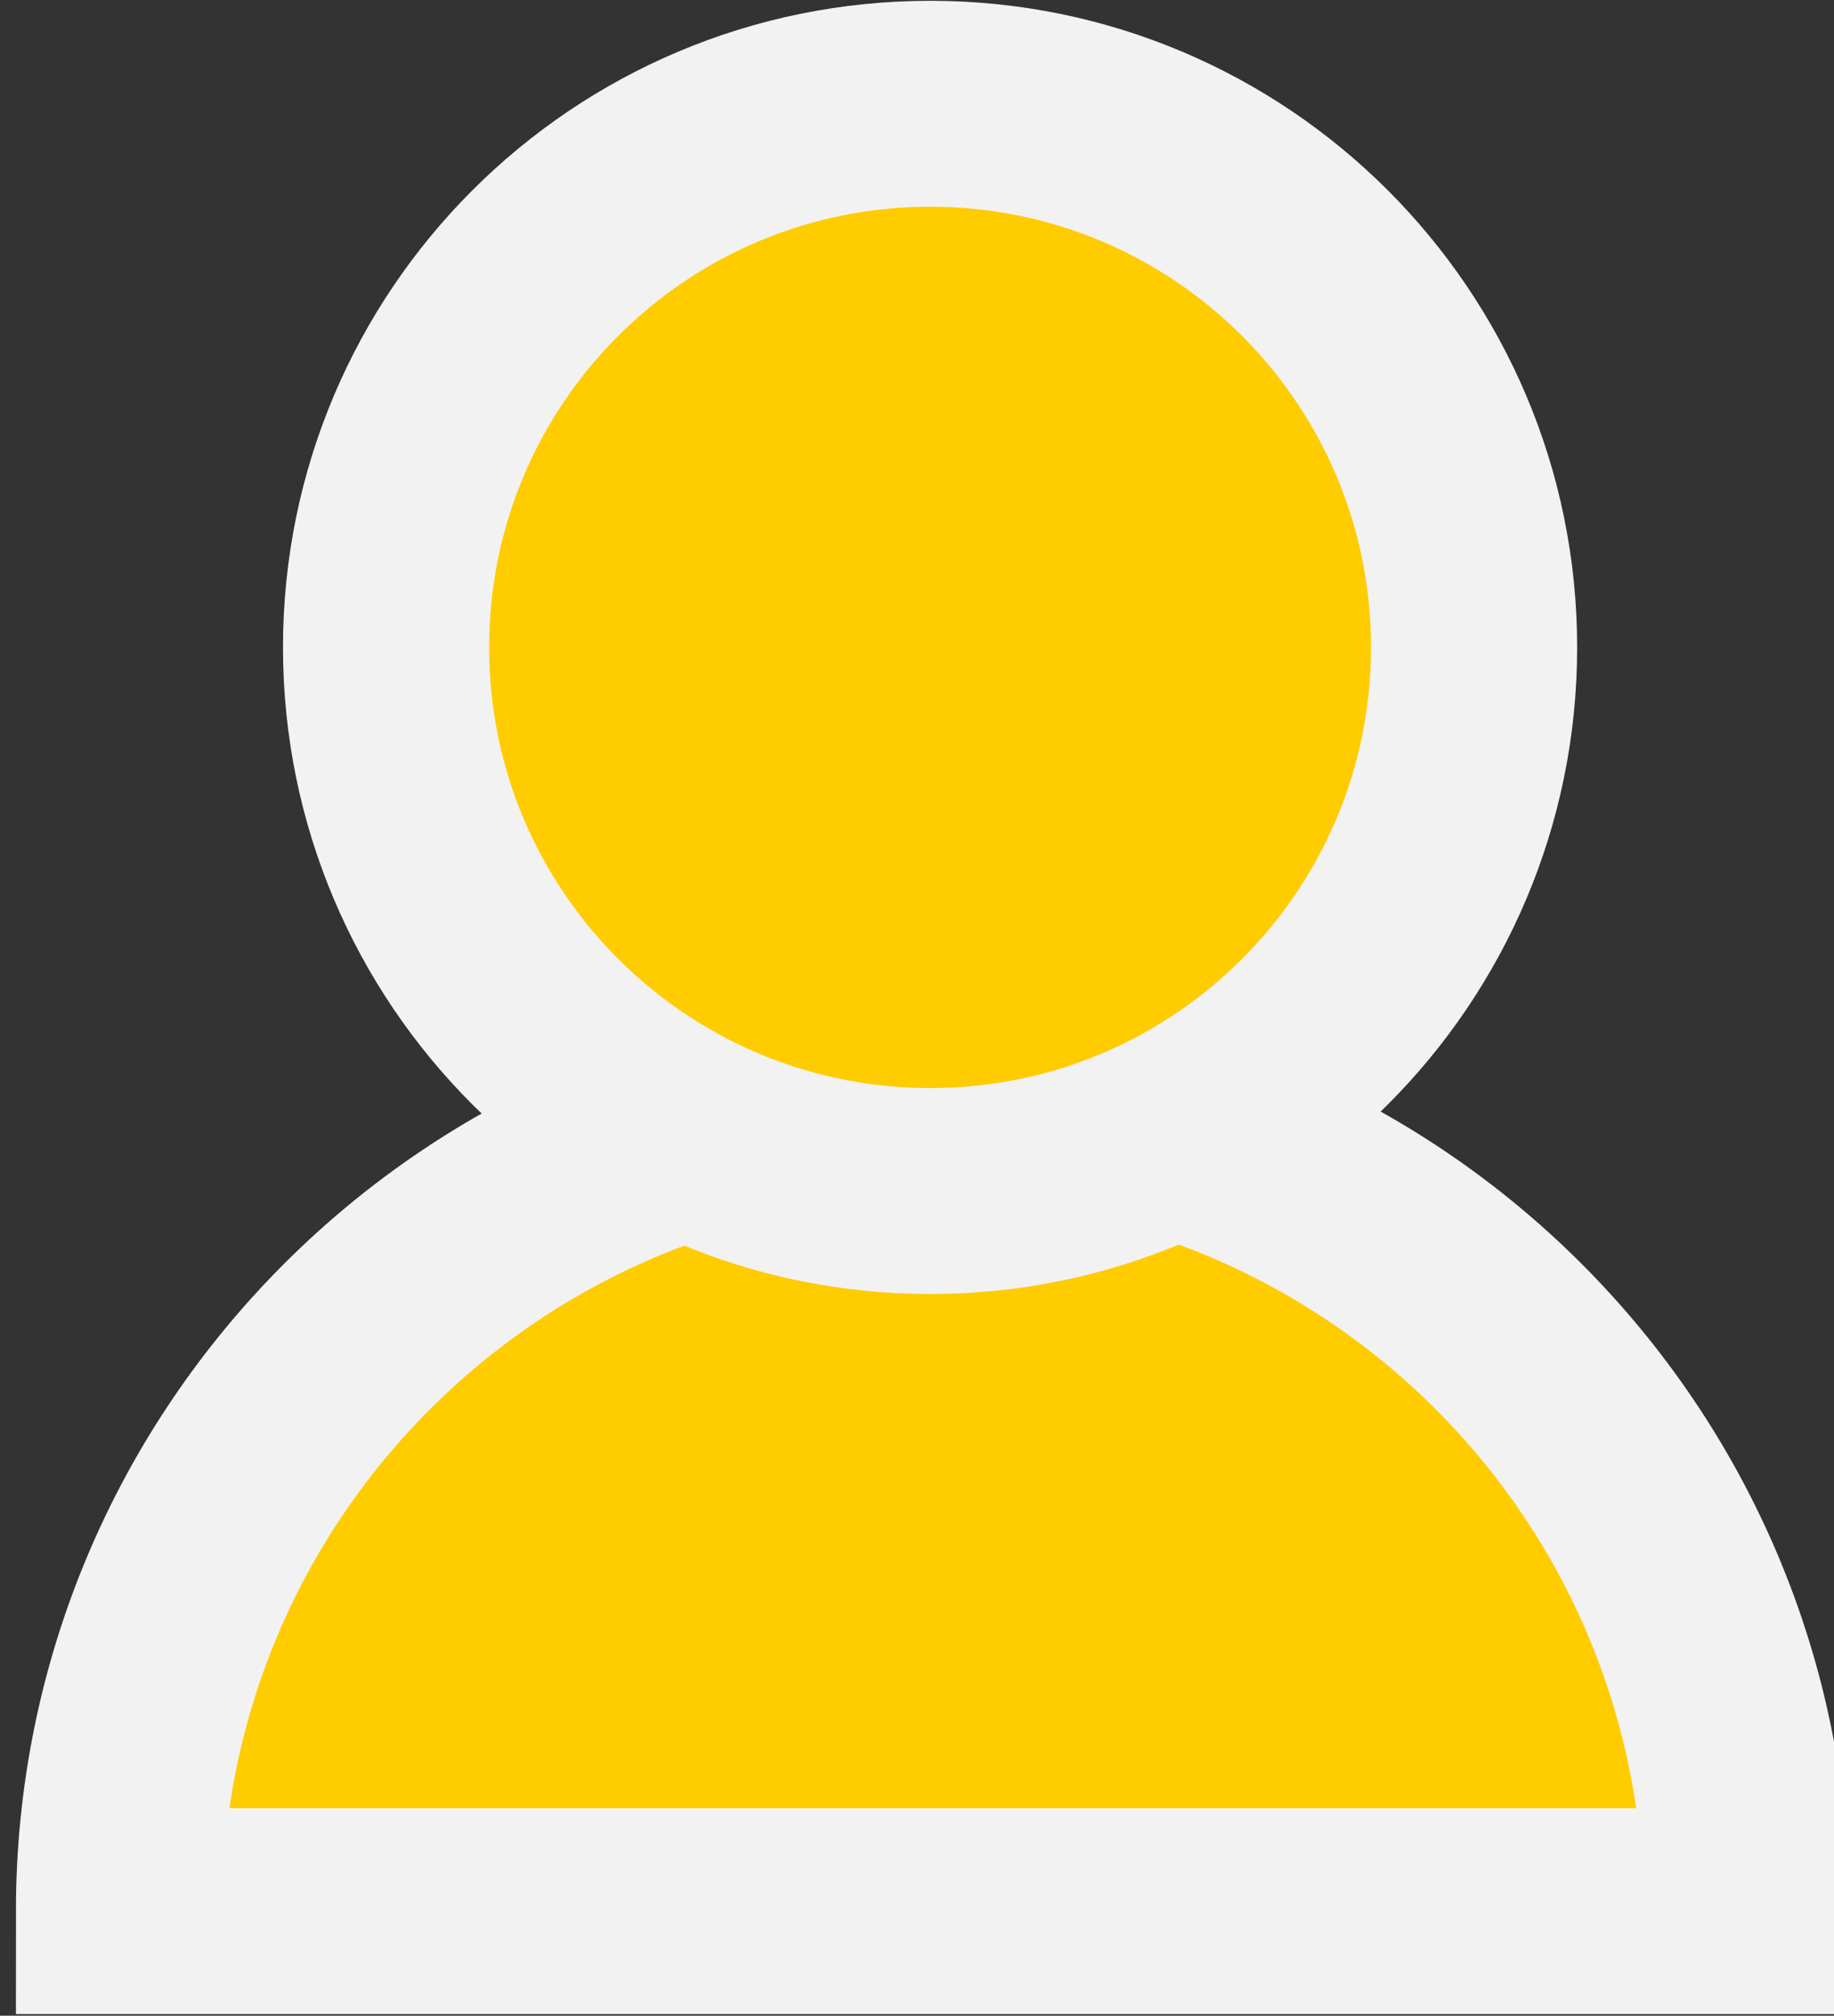 <svg width="313" height="344" xmlns="http://www.w3.org/2000/svg" xmlns:xlink="http://www.w3.org/1999/xlink" xml:space="preserve" overflow="hidden"><rect width="100%" height="100%" fill="#333333" stroke="none"/><g><path d="M25086 803.86C25086 880.49 25023.9 942.61 24947.3 942.61 24870.6 942.61 24808.5 880.49 24808.5 803.86L24947.3 803.86Z" stroke="#F2F2F2" stroke-width="35.145" fill="#FFCC00" transform="matrix(1.001 0 0 -1 -24813 1130.01)"/><path d="M16773.9 537.506C16773.9 588.745 16732.4 630.282 16681.2 630.282 16629.9 630.282 16588.4 588.745 16588.4 537.506 16588.4 486.267 16629.9 444.73 16681.2 444.73 16732.4 444.73 16773.9 486.267 16773.9 537.506Z" stroke="#F2F2F2" stroke-width="35.146" fill="#FFCC00" transform="matrix(1.001 0 0 1 -16539.1 -427.021)"/></g></svg>